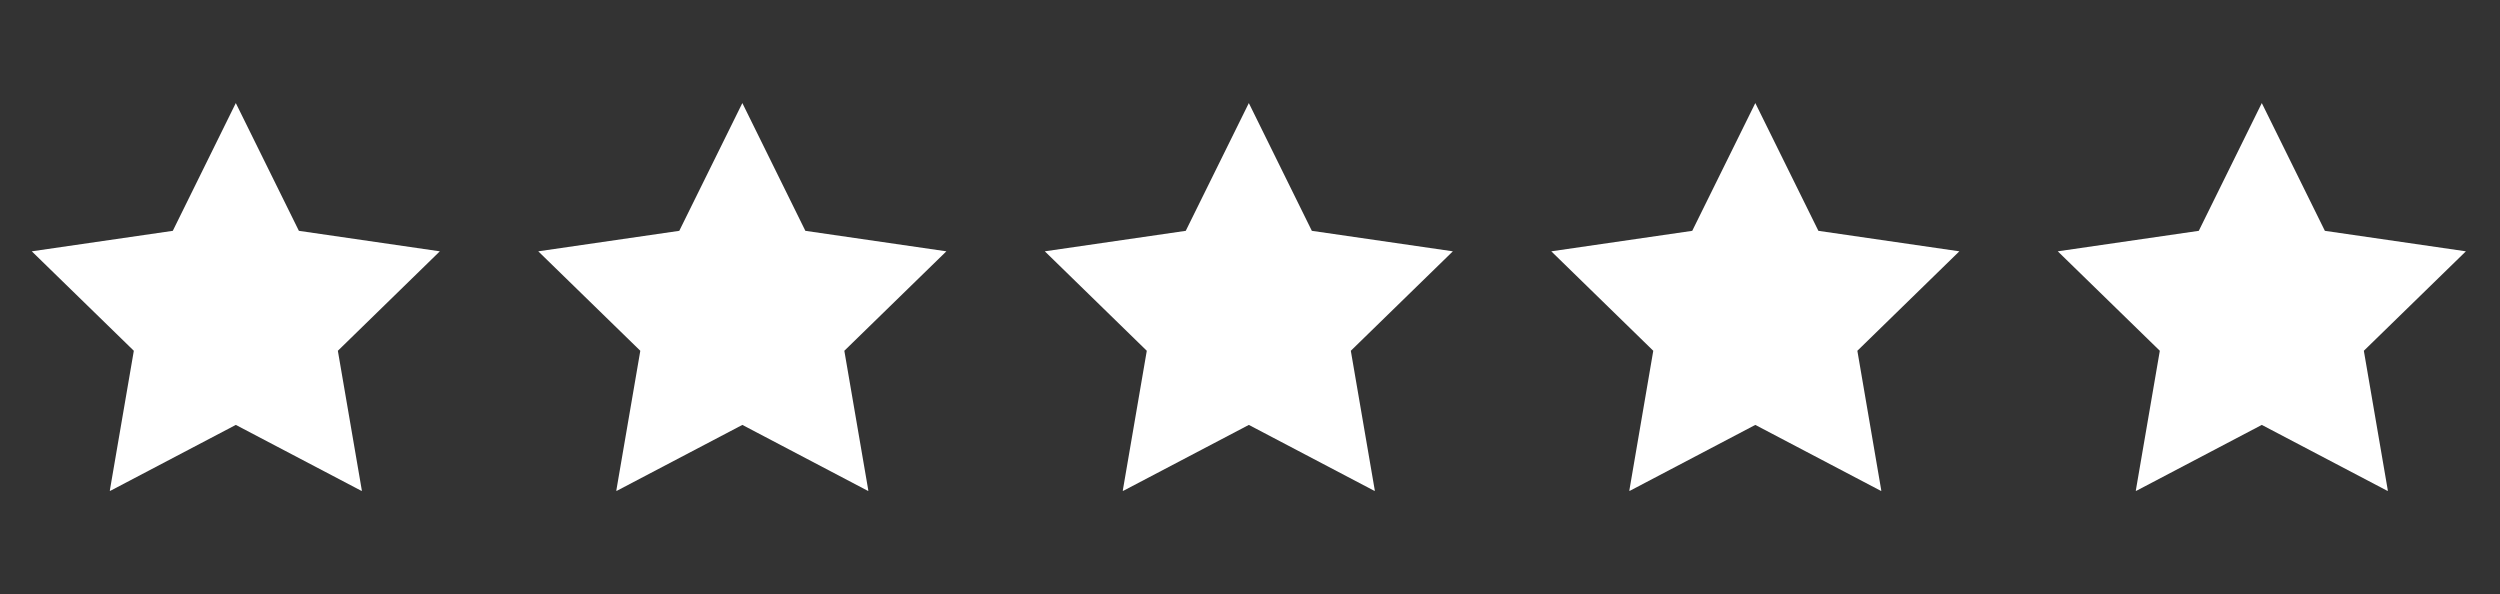 <svg xmlns="http://www.w3.org/2000/svg" xmlns:xlink="http://www.w3.org/1999/xlink" width="6000" zoomAndPan="magnify" viewBox="0 0 4500 1069.5" height="1426" preserveAspectRatio="xMidYMid meet" version="1.0"><rect x="0" y="0" width="4500" height="1069.5" fill="#333333" stroke="none"/><defs><clipPath id="8e52638ff9"><path d="M 57 185.512 L 792 185.512 L 792 883.434 L 57 883.434 Z M 57 185.512 " clip-rule="nonzero"/></clipPath><clipPath id="fb5a36956e"><path d="M 968 185.512 L 1704 185.512 L 1704 883.434 L 968 883.434 Z M 968 185.512 " clip-rule="nonzero"/></clipPath><clipPath id="7b90ff0ab9"><path d="M 1880 185.512 L 2616 185.512 L 2616 883.434 L 1880 883.434 Z M 1880 185.512 " clip-rule="nonzero"/></clipPath><clipPath id="37913edc8e"><path d="M 2792 185.512 L 3527 185.512 L 3527 883.434 L 2792 883.434 Z M 2792 185.512 " clip-rule="nonzero"/></clipPath><clipPath id="7df38f2131"><path d="M 3703 185.512 L 4439 185.512 L 4439 883.434 L 3703 883.434 Z M 3703 185.512 " clip-rule="nonzero"/></clipPath></defs><g clip-path="url(#8e52638ff9)"><path fill="#ffffff" d="M 537.988 415.492 L 424.453 185.512 L 311.031 415.492 L 57.203 452.371 L 240.887 631.398 L 197.496 884.062 L 424.453 764.828 L 651.527 884.062 L 608.137 631.398 L 791.703 452.371 Z M 537.988 415.492 " fill-opacity="1" fill-rule="nonzero"/></g><g clip-path="url(#fb5a36956e)"><path fill="#ffffff" d="M 1449.656 415.492 L 1336.234 185.512 L 1222.699 415.492 L 968.871 452.371 L 1152.555 631.398 L 1109.164 884.062 L 1336.234 764.828 L 1563.191 884.062 L 1519.801 631.398 L 1703.484 452.371 Z M 1449.656 415.492 " fill-opacity="1" fill-rule="nonzero"/></g><g clip-path="url(#7b90ff0ab9)"><path fill="#ffffff" d="M 2361.32 415.492 L 2247.902 185.512 L 2134.363 415.492 L 1880.652 452.371 L 2064.219 631.398 L 2020.828 884.062 L 2247.902 764.828 L 2474.859 884.062 L 2431.469 631.398 L 2615.148 452.371 Z M 2361.32 415.492 " fill-opacity="1" fill-rule="nonzero"/></g><g clip-path="url(#37913edc8e)"><path fill="#ffffff" d="M 3273.105 415.492 L 3159.566 185.512 L 3046.031 415.492 L 2792.316 452.371 L 2975.883 631.398 L 2932.609 884.062 L 3159.566 764.828 L 3386.523 884.062 L 3343.25 631.398 L 3526.816 452.371 Z M 3273.105 415.492 " fill-opacity="1" fill-rule="nonzero"/></g><g clip-path="url(#7df38f2131)"><path fill="#ffffff" d="M 4438.598 452.371 L 4184.77 415.492 L 4071.234 185.512 L 3957.812 415.492 L 3703.984 452.371 L 3887.668 631.398 L 3844.277 884.062 L 4071.234 764.828 L 4298.305 884.062 L 4254.914 631.398 Z M 4438.598 452.371 " fill-opacity="1" fill-rule="nonzero"/></g></svg>